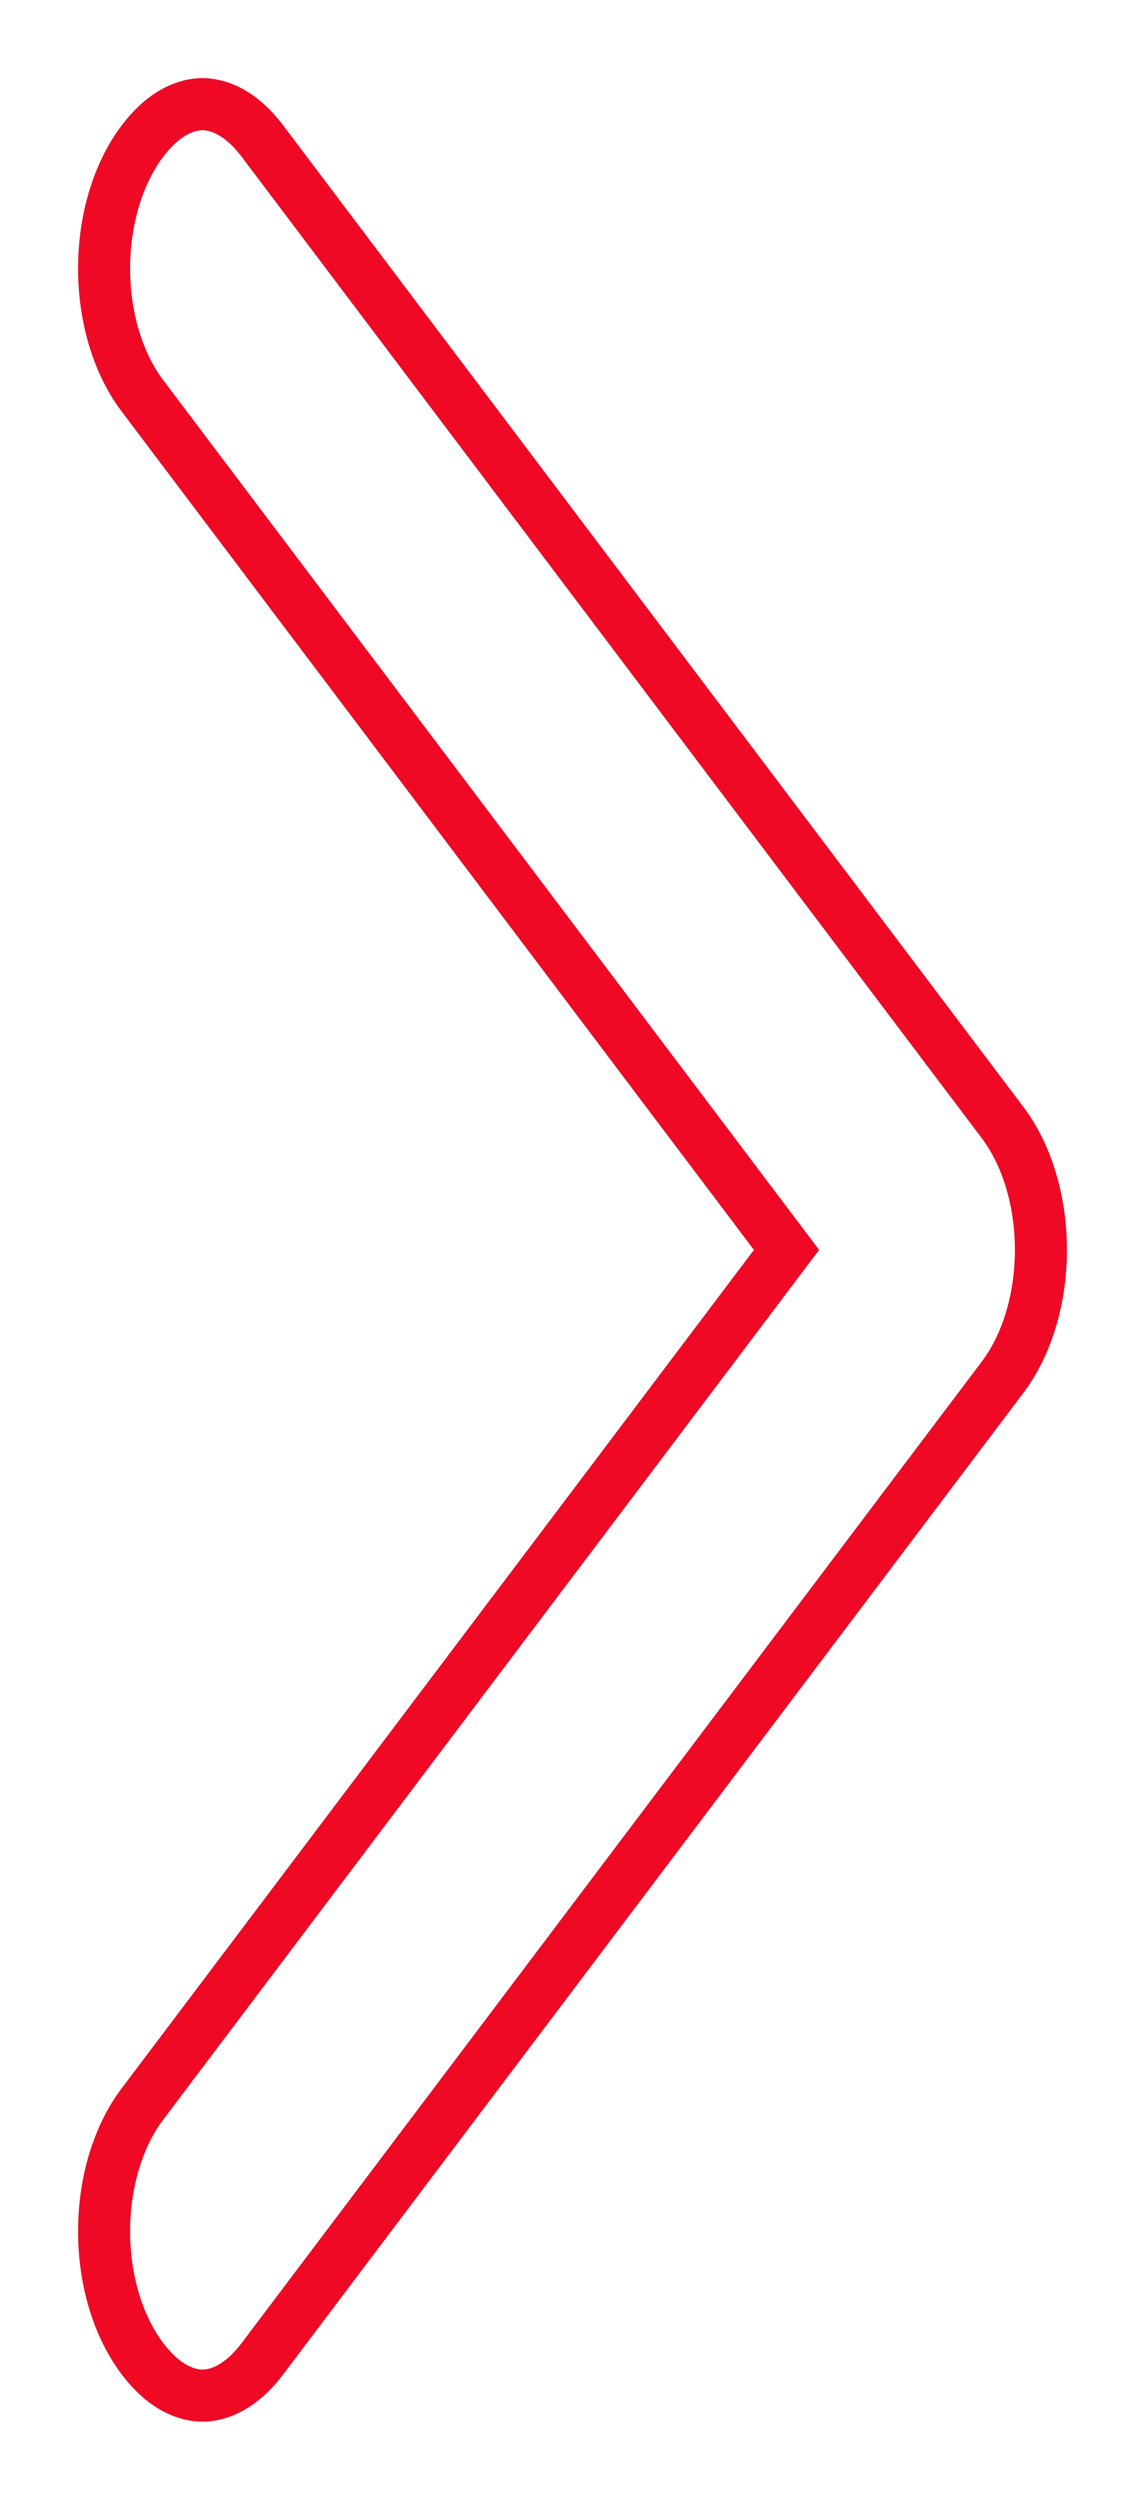 <?xml version="1.0" encoding="UTF-8"?> <svg xmlns="http://www.w3.org/2000/svg" width="88" height="192" viewBox="0 0 88 192" fill="none"> <path d="M56.812 100.819L60.448 96L56.812 91.181L10.938 30.388C9.125 27.985 8 24.477 8 20.619C8 16.762 9.125 13.253 10.938 10.851C12.683 8.537 14.431 8 15.559 8C16.687 8 18.435 8.537 20.181 10.851L77.062 86.231C78.875 88.634 80 92.143 80 96C80 99.857 78.875 103.366 77.062 105.769L20.181 181.149C18.435 183.463 16.687 184 15.559 184C14.431 184 12.683 183.463 10.938 181.149C9.125 178.747 8 175.238 8 171.381C8 167.523 9.125 164.015 10.938 161.612L56.812 100.819Z" stroke="#EF0925" stroke-width="4"></path> </svg> 